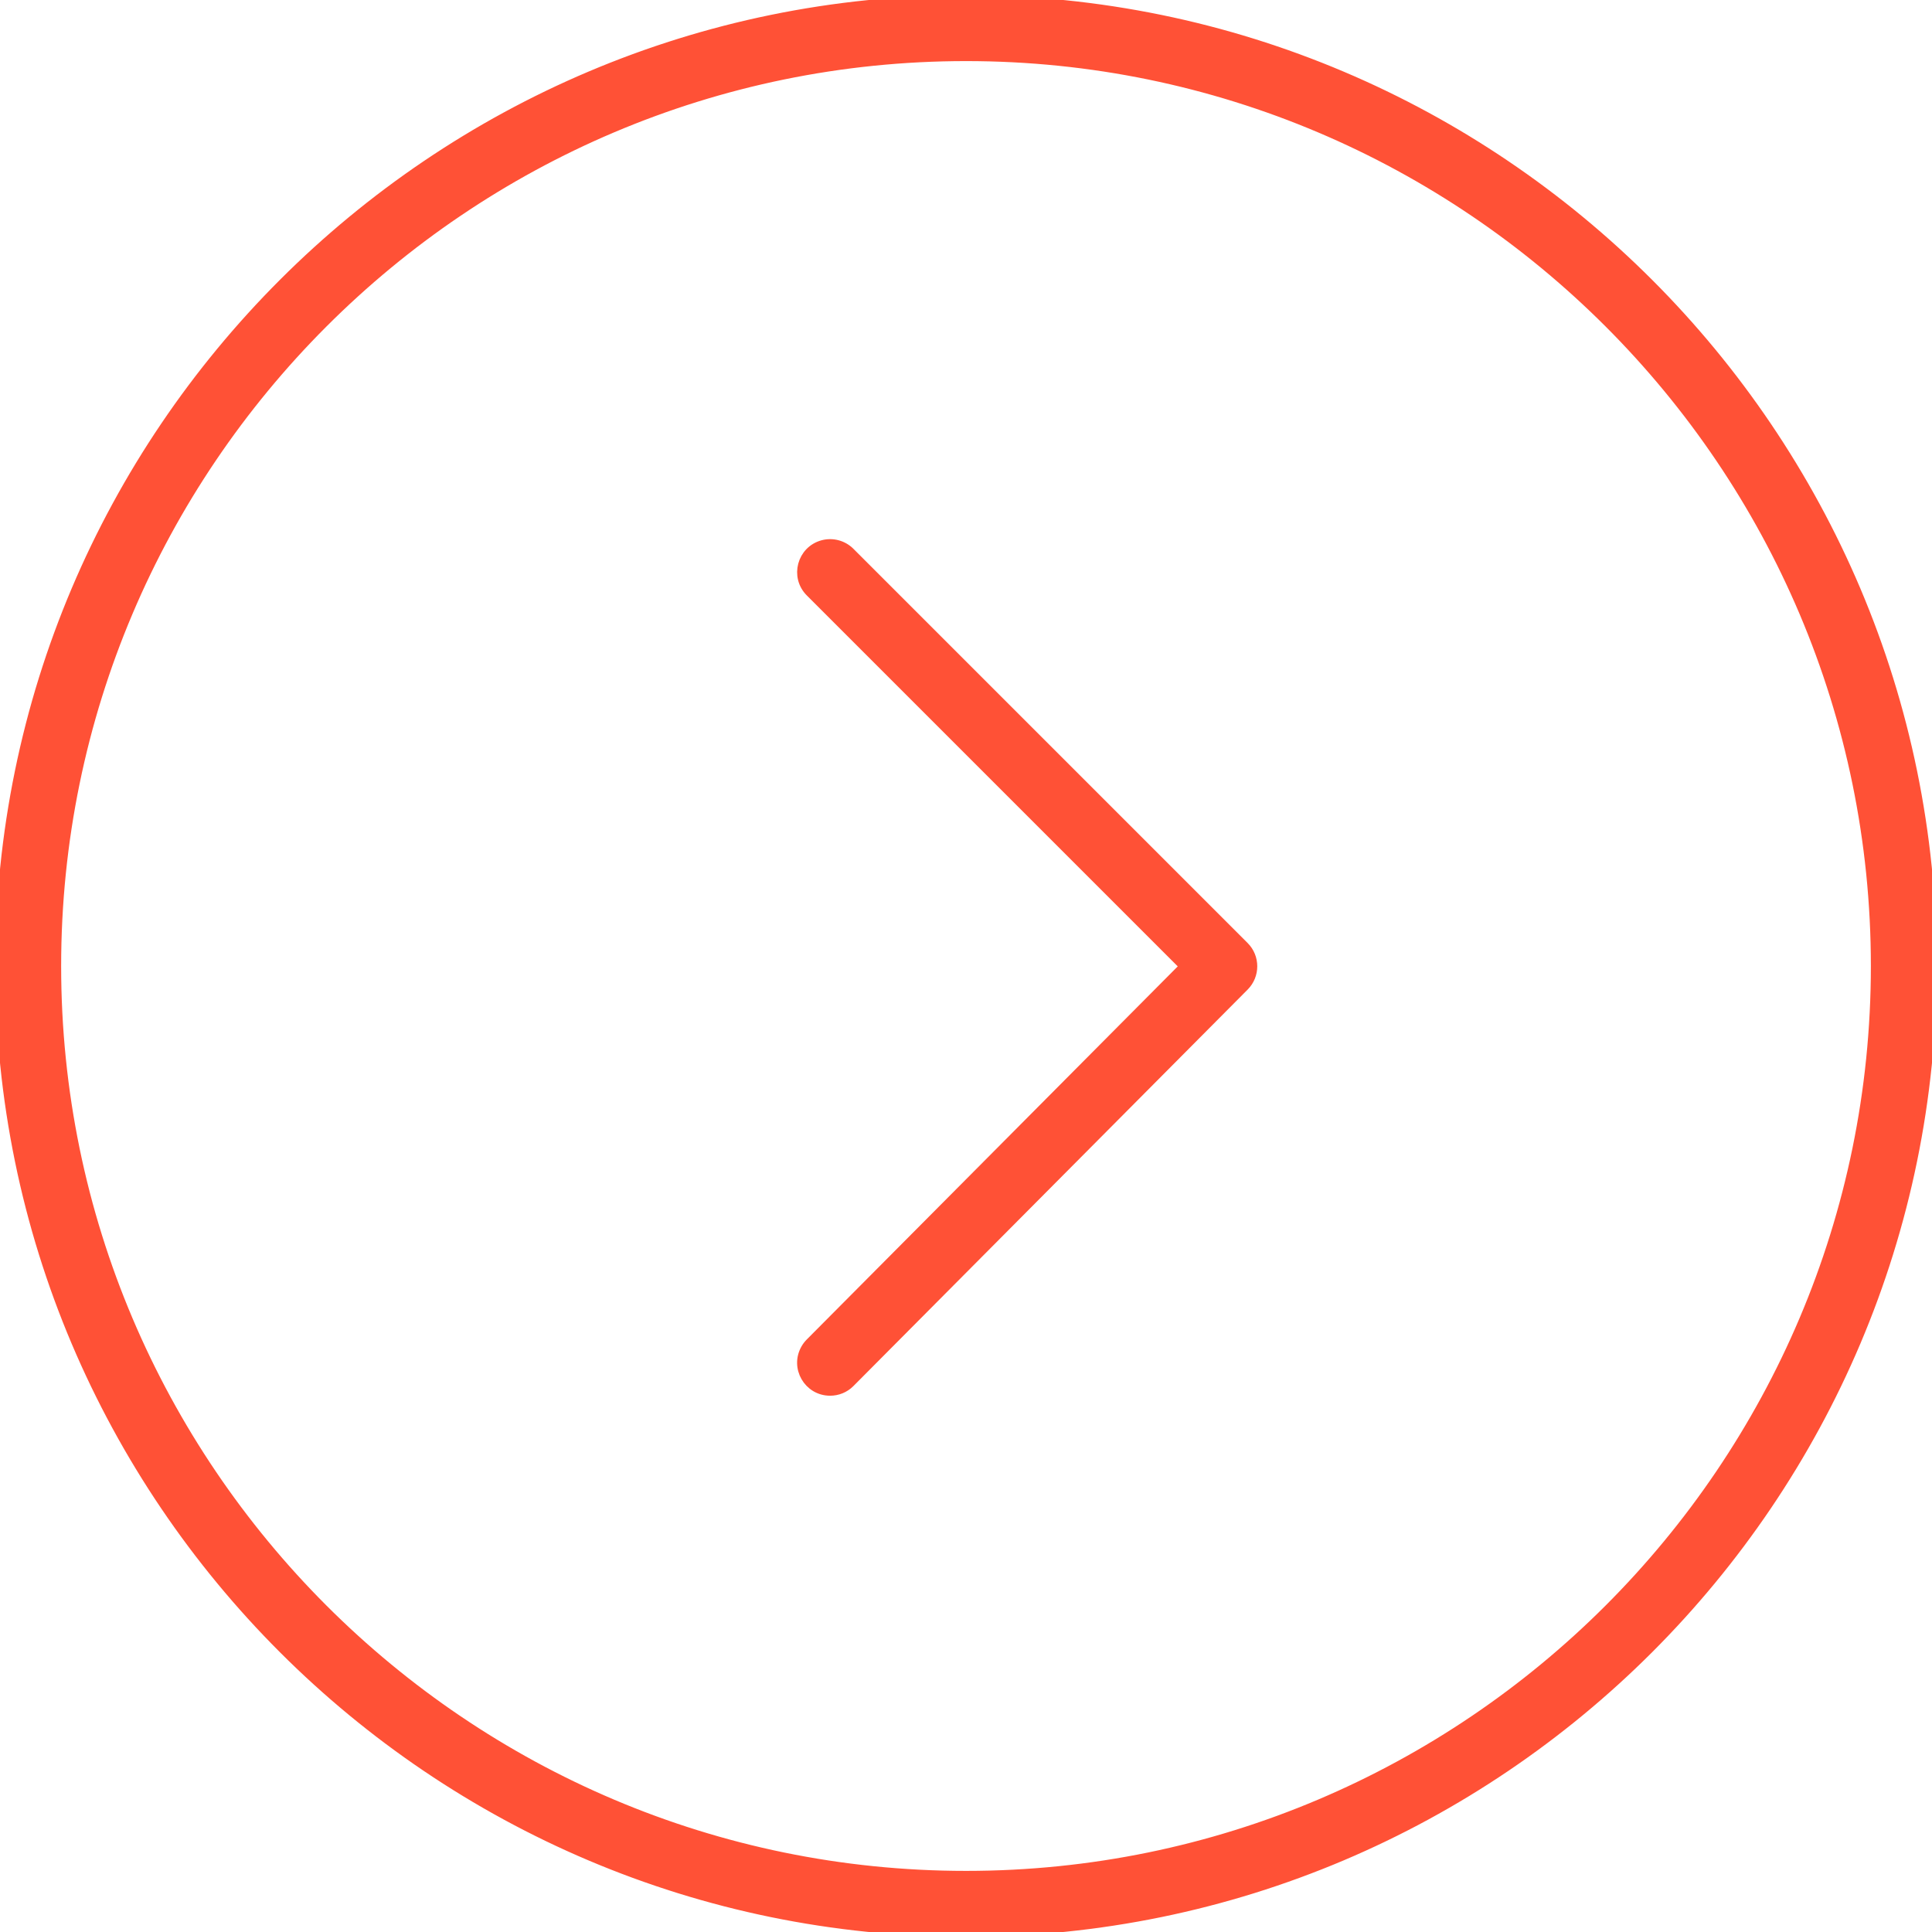 <?xml version="1.0" encoding="UTF-8"?> <svg xmlns="http://www.w3.org/2000/svg" viewBox="0 0 100.00 100.00" data-guides="{&quot;vertical&quot;:[],&quot;horizontal&quot;:[]}"><defs></defs><path fill="#ff5136" stroke="#ff5136" fill-opacity="1" stroke-width="0.5" stroke-opacity="1" color="rgb(51, 51, 51)" fill-rule="evenodd" id="tSvg8c846c8896" title="Path 3" d="M50.004 100C22.433 100 0.002 77.573 0.002 50.006C0.002 22.433 22.433 0 50.004 0C77.571 0 99.998 22.433 99.998 50.006C99.999 77.572 77.572 100 50.004 100ZM50.004 2.912C24.039 2.912 2.915 24.038 2.915 50.005C2.915 75.966 24.039 97.087 50.004 97.087C75.965 97.087 97.086 75.966 97.086 50.005C97.086 24.038 75.966 2.912 50.004 2.912Z"></path><path fill="#ff5136" stroke="#ff5136" fill-opacity="1" stroke-width="0.5" stroke-opacity="1" color="rgb(51, 51, 51)" fill-rule="evenodd" id="tSvg16a49811b2" title="Path 4" d="M42.967 71.992C41.846 71.993 41.145 70.78 41.705 69.809C41.768 69.699 41.845 69.599 41.934 69.509C48.394 63.012 54.853 56.516 61.313 50.019C54.854 43.56 48.396 37.102 41.937 30.643C41.144 29.851 41.507 28.497 42.589 28.206C43.092 28.072 43.628 28.215 43.996 28.583C50.797 35.384 57.598 42.185 64.399 48.986C64.967 49.553 64.968 50.473 64.402 51.043C57.601 57.883 50.8 64.722 43.999 71.562C43.716 71.849 43.342 71.992 42.967 71.992Z"></path></svg> 